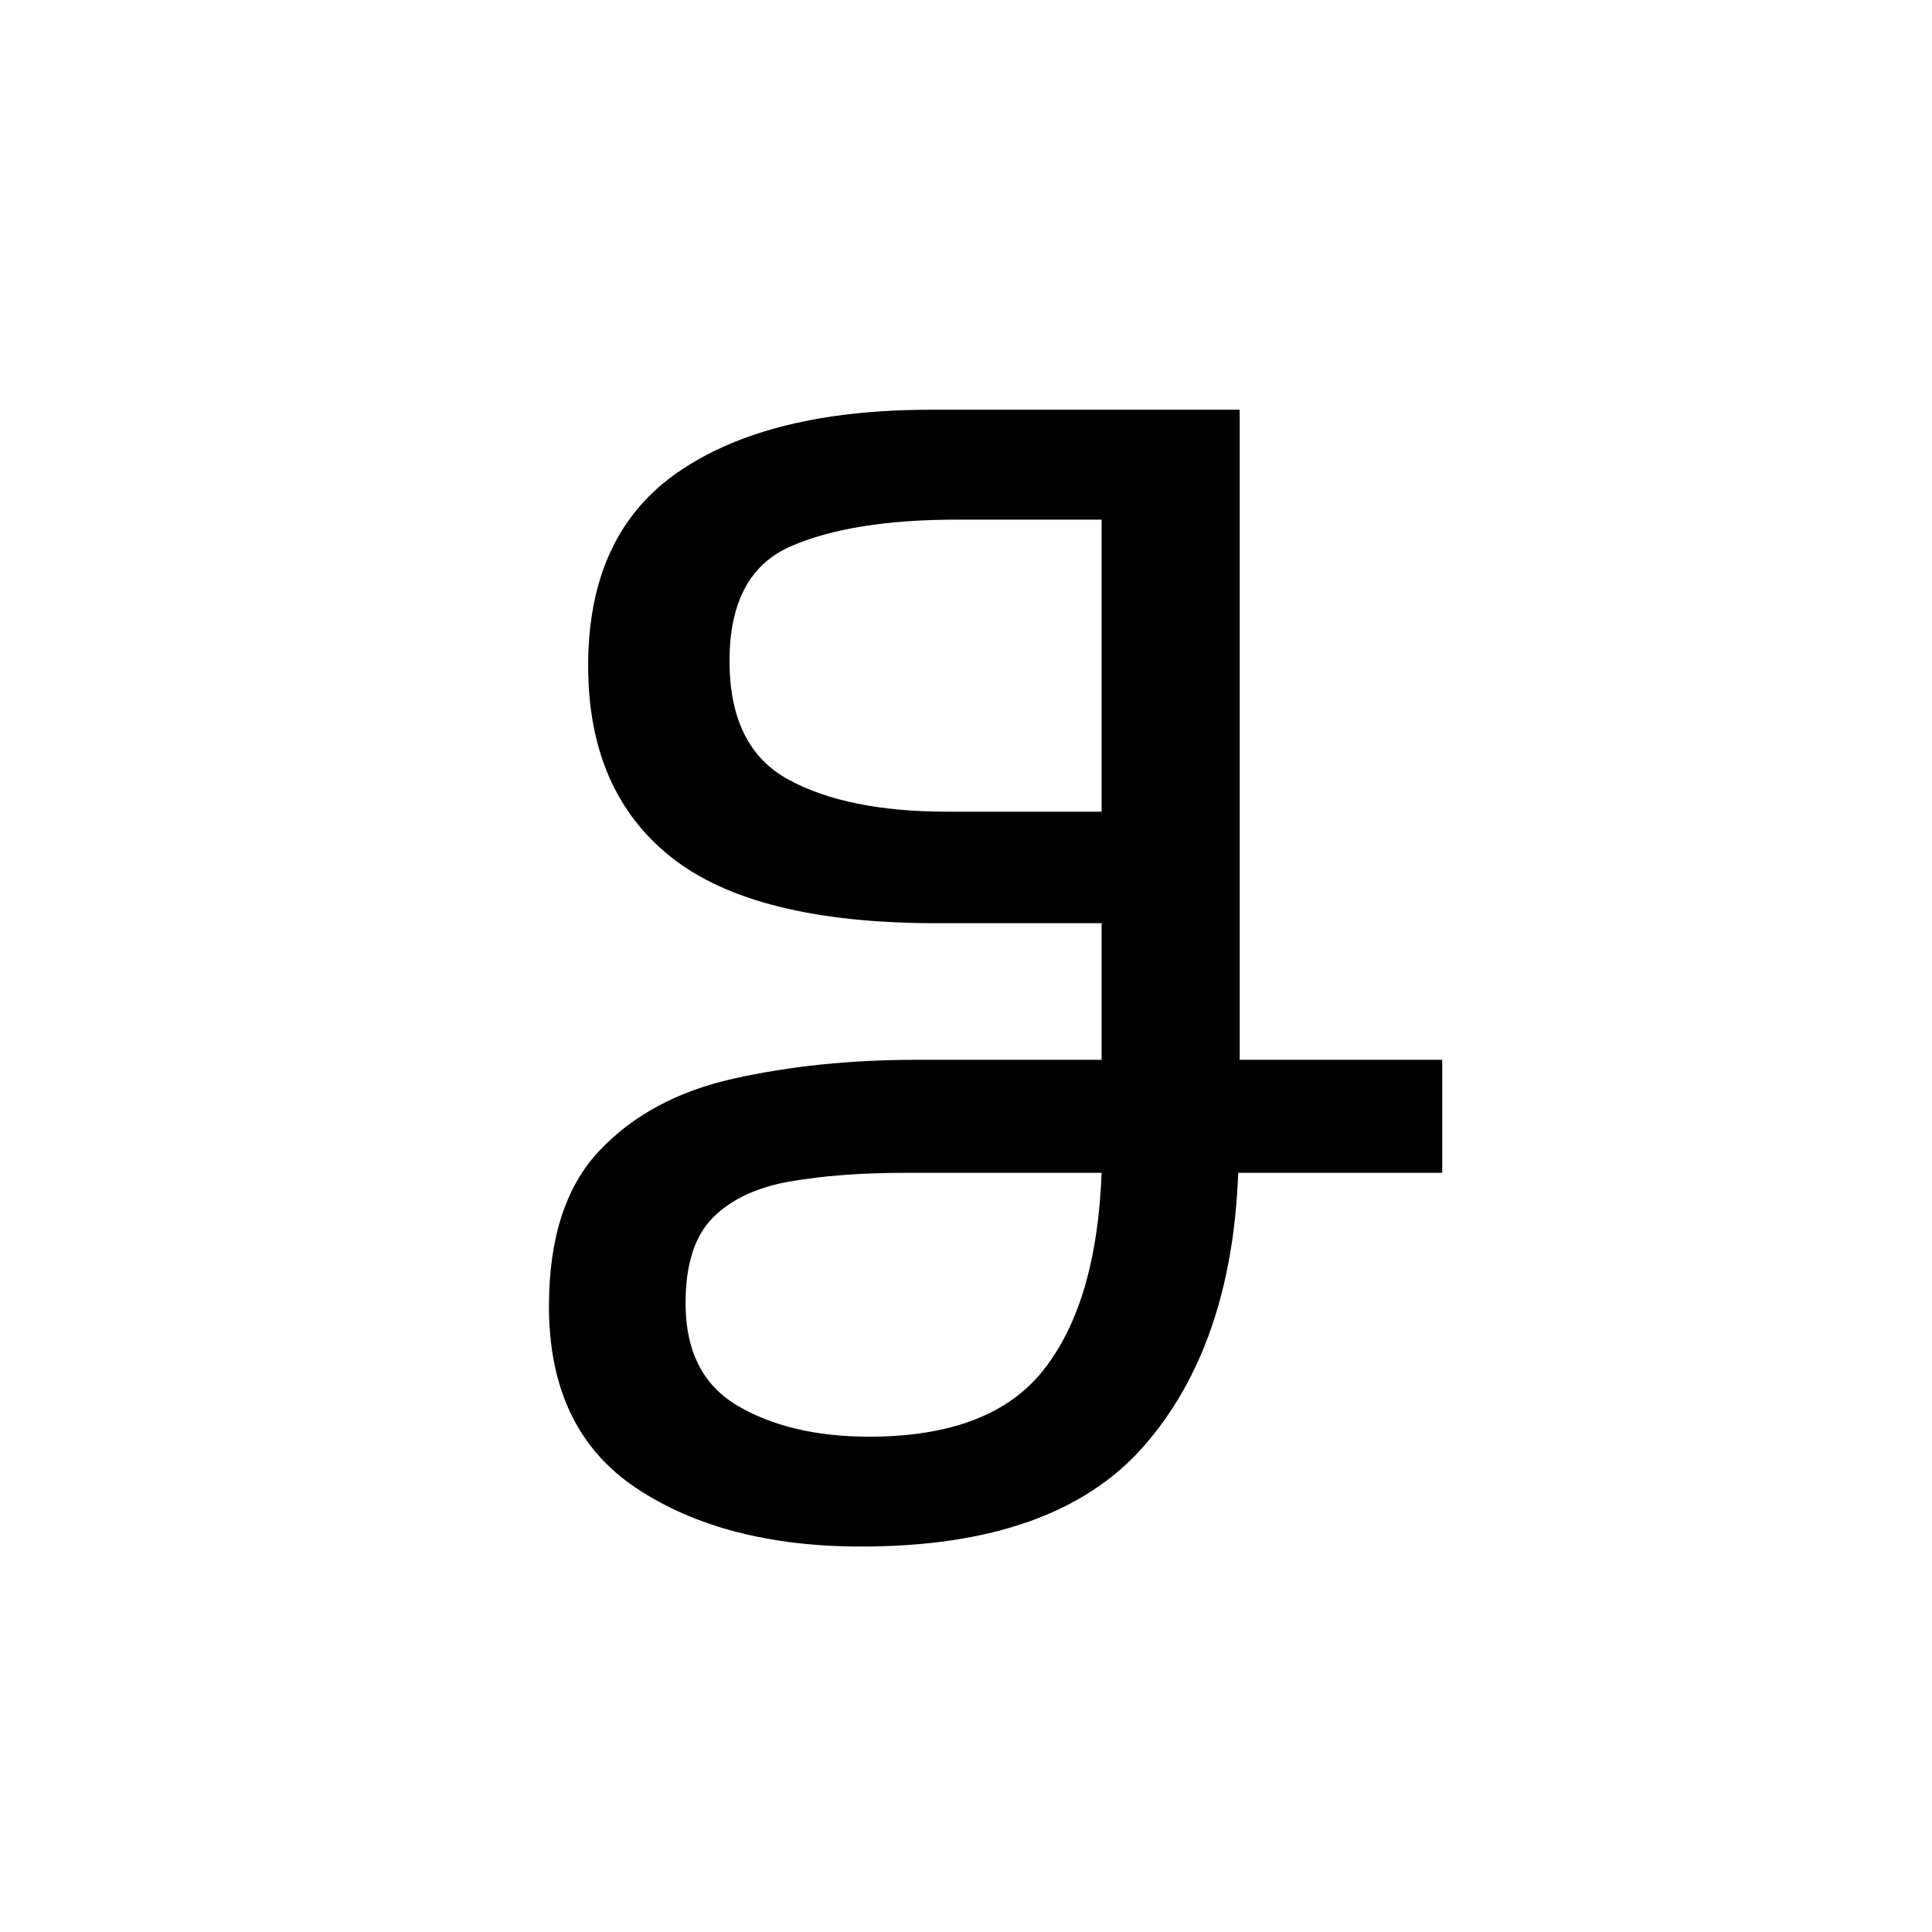 <?xml version="1.0" encoding="UTF-8"?>
<svg xmlns="http://www.w3.org/2000/svg" xmlns:xlink="http://www.w3.org/1999/xlink" width="184.08pt" height="184.08pt" viewBox="0 0 184.08 184.08" version="1.1">
<defs>
<g>
<symbol overflow="visible" id="glyph0-0">
<path style="stroke:none;" d=""/>
</symbol>
<symbol overflow="visible" id="glyph0-1">
<path style="stroke:none;" d="M 37.25 1.5 C 28.57 1.5 21.441 -0.344 15.859 -4.031 C 10.273 -7.727 7.484 -13.516 7.484 -21.391 C 7.484 -27.867 9.078 -32.801 12.266 -36.188 C 15.453 -39.582 19.711 -41.879 25.047 -43.078 C 30.391 -44.273 36.203 -44.875 42.484 -44.875 L 60.141 -44.875 L 60.141 -57.891 L 44.422 -57.891 C 32.859 -57.891 24.43 -59.984 19.141 -64.172 C 13.859 -68.359 11.219 -74.441 11.219 -82.422 C 11.219 -90.797 14.082 -96.953 19.812 -100.891 C 25.551 -104.836 33.555 -106.812 43.828 -106.812 L 73.297 -106.812 L 73.297 -44.875 L 92.594 -44.875 L 92.594 -34.109 L 73.156 -34.109 C 72.75 -23.141 69.754 -14.461 64.172 -8.078 C 58.586 -1.691 49.613 1.5 37.25 1.5 Z M 45.469 -68.516 L 60.141 -68.516 L 60.141 -96.344 L 46.375 -96.344 C 39.688 -96.344 34.398 -95.492 30.516 -93.797 C 26.629 -92.098 24.688 -88.457 24.688 -82.875 C 24.688 -77.383 26.555 -73.617 30.297 -71.578 C 34.035 -69.535 39.094 -68.516 45.469 -68.516 Z M 38 -8.969 C 45.781 -8.969 51.336 -11.113 54.672 -15.406 C 58.016 -19.695 59.836 -25.93 60.141 -34.109 L 41.438 -34.109 C 37.25 -34.109 33.582 -33.832 30.438 -33.281 C 27.301 -32.738 24.859 -31.594 23.109 -29.844 C 21.367 -28.094 20.5 -25.375 20.5 -21.688 C 20.5 -17.102 22.164 -13.836 25.5 -11.891 C 28.844 -9.941 33.008 -8.969 38 -8.969 Z M 38 -8.969 "/>
</symbol>
</g>
</defs>
<g id="surface131">
<g clip-path="url(#clip1)" clip-rule="nonzero">
<path style=" stroke:none;fill-rule:nonzero;fill:rgb(100%,100%,100%);fill-opacity:0;" d="M 0 -4784 L 184 -4784 L 184 4968 L 0 4968 Z M 0 -4784 "/>
</g>
<g style="fill:rgb(0%,0%,0%);fill-opacity:1;">
  <use xlink:href="#glyph0-1" x="44.82" y="145.854"/>
</g>
</g>
</svg>
